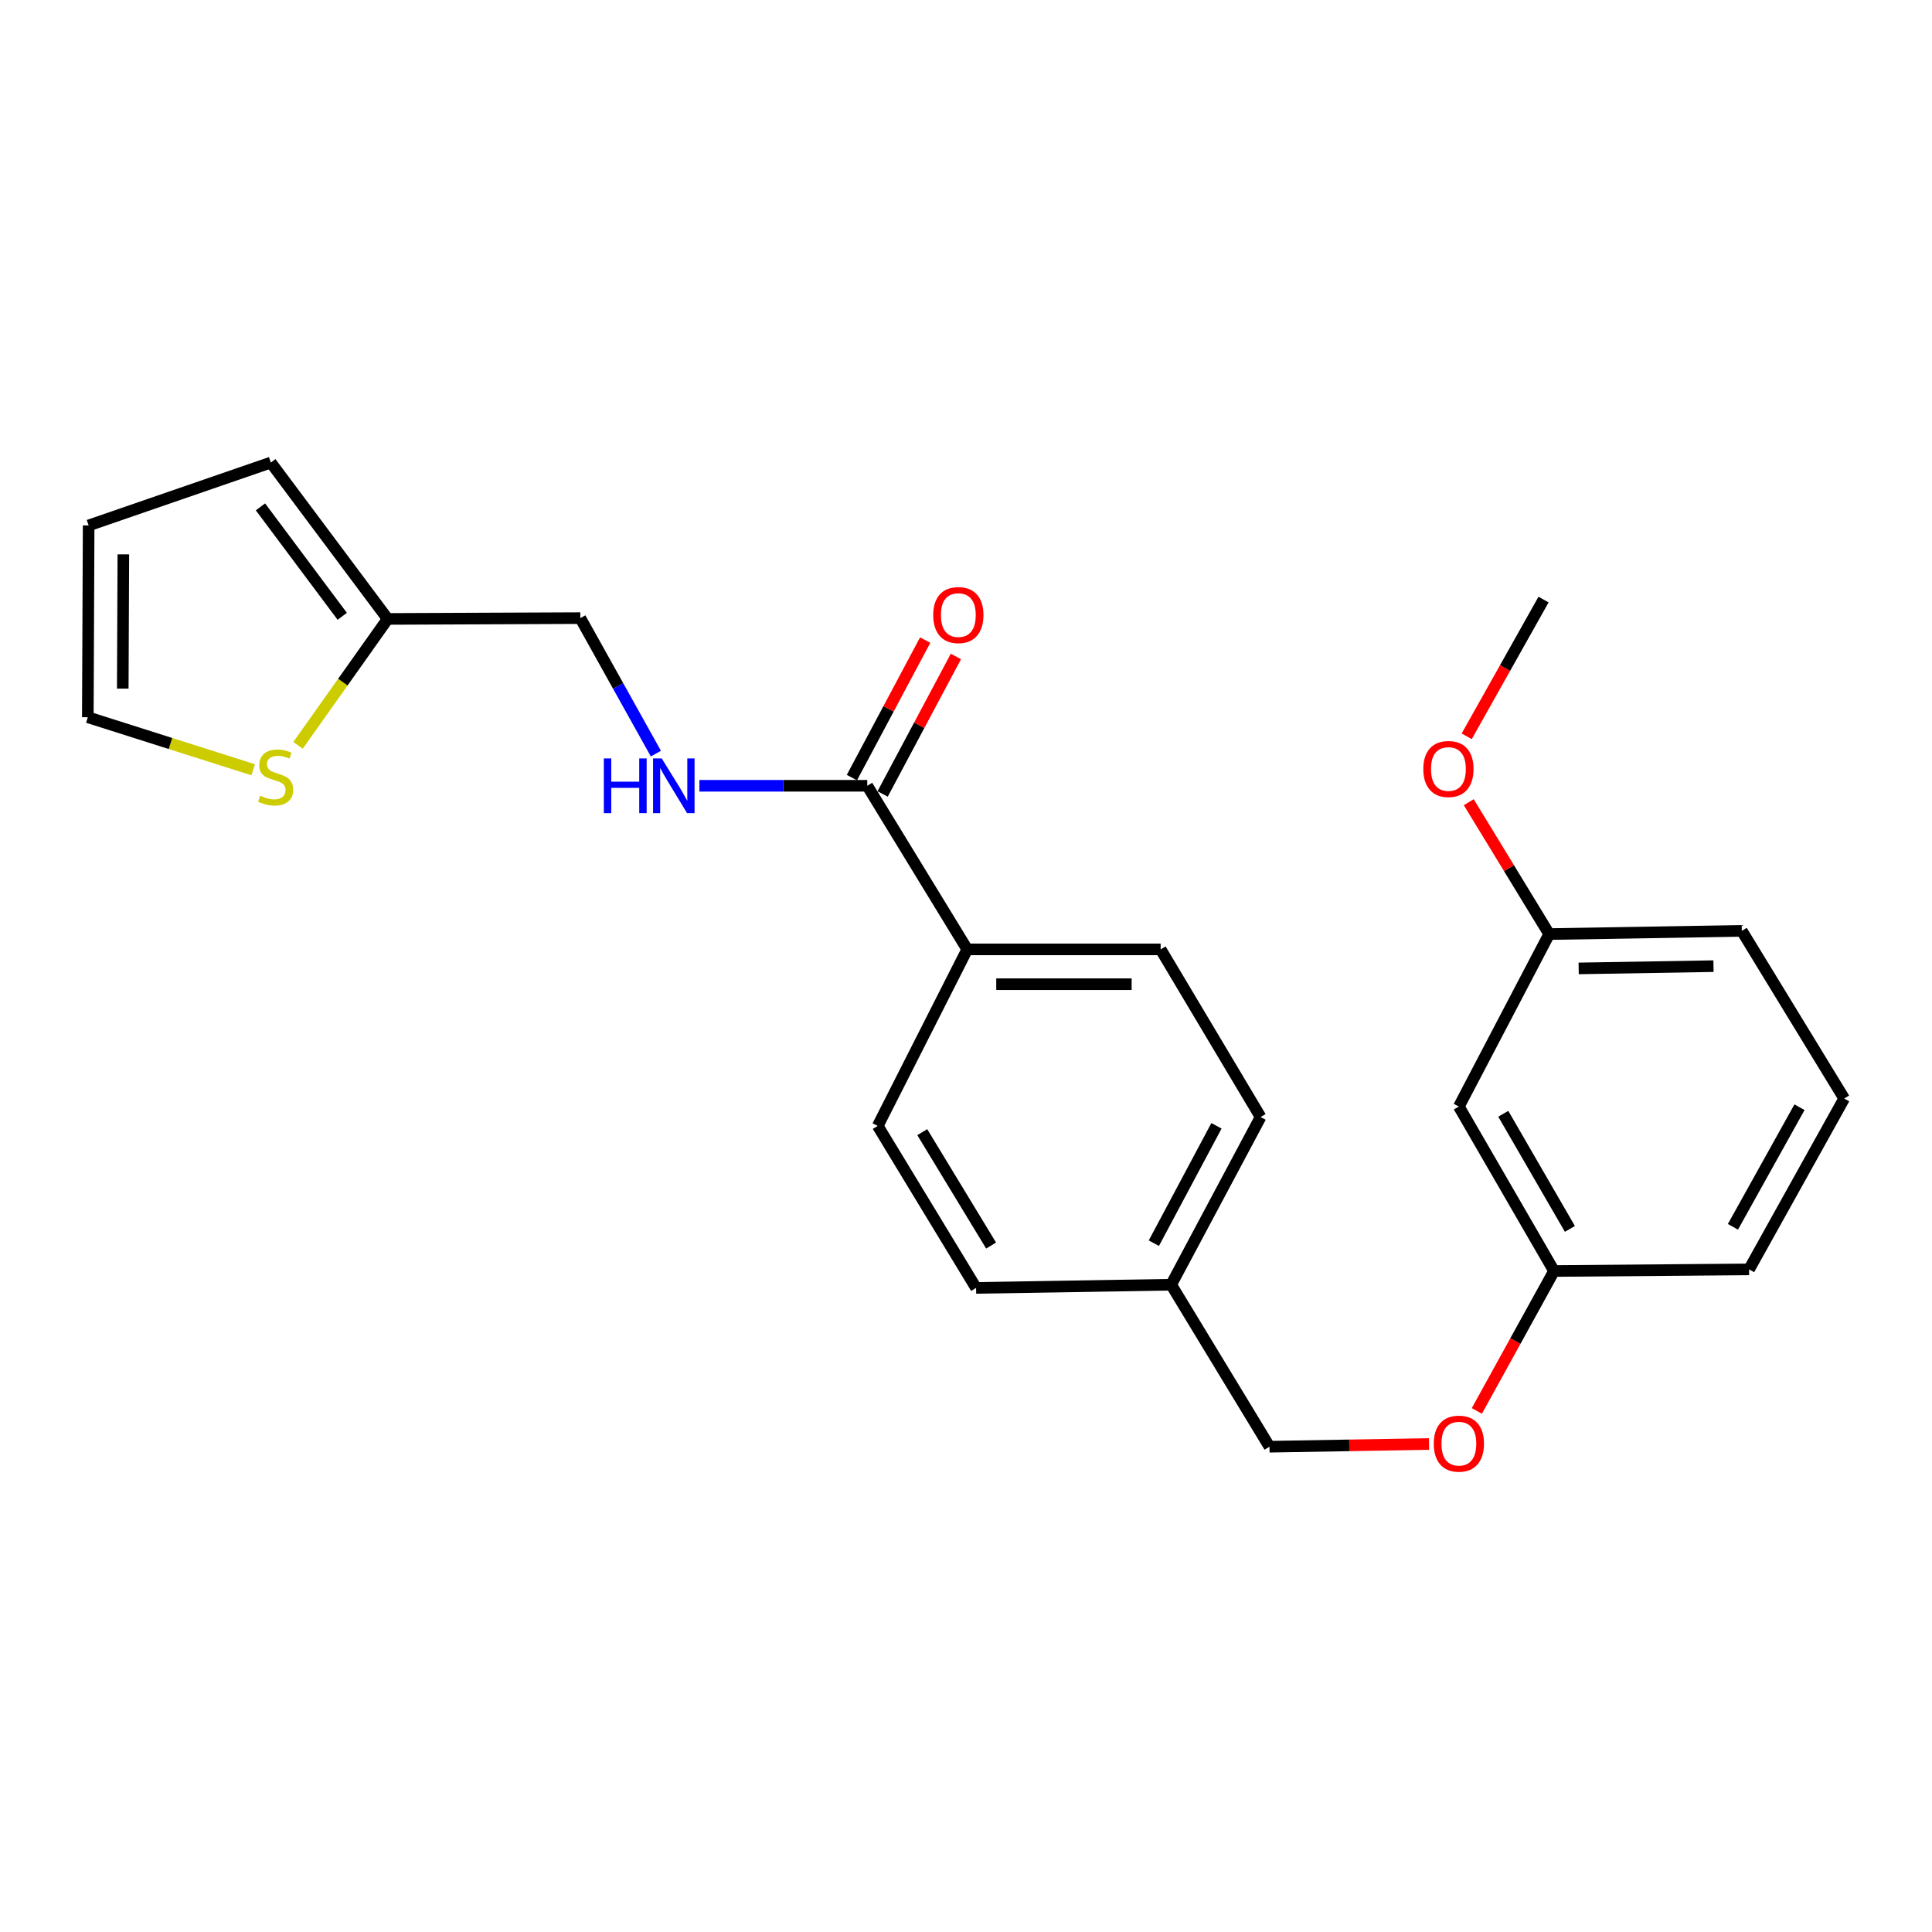 <?xml version='1.0' encoding='iso-8859-1'?>
<svg version='1.1' baseProfile='full'
              xmlns='http://www.w3.org/2000/svg'
                      xmlns:rdkit='http://www.rdkit.org/xml'
                      xmlns:xlink='http://www.w3.org/1999/xlink'
                  xml:space='preserve'
width='1000px' height='1000px' viewBox='0 0 1000 1000'>
<!-- END OF HEADER -->
<rect style='opacity:1.0;fill:#FFFFFF;stroke:none' width='1000' height='1000' x='0' y='0'> </rect>
<path class='bond-0' d='M 448.894,406.719 L 405.451,406.719' style='fill:none;fill-rule:evenodd;stroke:#000000;stroke-width:6px;stroke-linecap:butt;stroke-linejoin:miter;stroke-opacity:1' />
<path class='bond-0' d='M 405.451,406.719 L 362.008,406.719' style='fill:none;fill-rule:evenodd;stroke:#0000FF;stroke-width:6px;stroke-linecap:butt;stroke-linejoin:miter;stroke-opacity:1' />
<path class='bond-3' d='M 448.894,406.719 L 500.641,491.398' style='fill:none;fill-rule:evenodd;stroke:#000000;stroke-width:6px;stroke-linecap:butt;stroke-linejoin:miter;stroke-opacity:1' />
<path class='bond-5' d='M 456.847,410.958 L 475.816,375.369' style='fill:none;fill-rule:evenodd;stroke:#000000;stroke-width:6px;stroke-linecap:butt;stroke-linejoin:miter;stroke-opacity:1' />
<path class='bond-5' d='M 475.816,375.369 L 494.785,339.78' style='fill:none;fill-rule:evenodd;stroke:#FF0000;stroke-width:6px;stroke-linecap:butt;stroke-linejoin:miter;stroke-opacity:1' />
<path class='bond-5' d='M 440.942,402.481 L 459.911,366.892' style='fill:none;fill-rule:evenodd;stroke:#000000;stroke-width:6px;stroke-linecap:butt;stroke-linejoin:miter;stroke-opacity:1' />
<path class='bond-5' d='M 459.911,366.892 L 478.88,331.302' style='fill:none;fill-rule:evenodd;stroke:#FF0000;stroke-width:6px;stroke-linecap:butt;stroke-linejoin:miter;stroke-opacity:1' />
<path class='bond-9' d='M 339.484,390.075 L 319.928,355.006' style='fill:none;fill-rule:evenodd;stroke:#0000FF;stroke-width:6px;stroke-linecap:butt;stroke-linejoin:miter;stroke-opacity:1' />
<path class='bond-9' d='M 319.928,355.006 L 300.373,319.938' style='fill:none;fill-rule:evenodd;stroke:#000000;stroke-width:6px;stroke-linecap:butt;stroke-linejoin:miter;stroke-opacity:1' />
<path class='bond-1' d='M 154.256,385.786 L 177.455,353.072' style='fill:none;fill-rule:evenodd;stroke:#CCCC00;stroke-width:6px;stroke-linecap:butt;stroke-linejoin:miter;stroke-opacity:1' />
<path class='bond-1' d='M 177.455,353.072 L 200.654,320.358' style='fill:none;fill-rule:evenodd;stroke:#000000;stroke-width:6px;stroke-linecap:butt;stroke-linejoin:miter;stroke-opacity:1' />
<path class='bond-4' d='M 131.04,398.429 L 88.247,384.836' style='fill:none;fill-rule:evenodd;stroke:#CCCC00;stroke-width:6px;stroke-linecap:butt;stroke-linejoin:miter;stroke-opacity:1' />
<path class='bond-4' d='M 88.247,384.836 L 45.455,371.244' style='fill:none;fill-rule:evenodd;stroke:#000000;stroke-width:6px;stroke-linecap:butt;stroke-linejoin:miter;stroke-opacity:1' />
<path class='bond-2' d='M 200.654,320.358 L 300.373,319.938' style='fill:none;fill-rule:evenodd;stroke:#000000;stroke-width:6px;stroke-linecap:butt;stroke-linejoin:miter;stroke-opacity:1' />
<path class='bond-6' d='M 200.654,320.358 L 140.177,239.424' style='fill:none;fill-rule:evenodd;stroke:#000000;stroke-width:6px;stroke-linecap:butt;stroke-linejoin:miter;stroke-opacity:1' />
<path class='bond-6' d='M 177.145,319.007 L 134.811,262.353' style='fill:none;fill-rule:evenodd;stroke:#000000;stroke-width:6px;stroke-linecap:butt;stroke-linejoin:miter;stroke-opacity:1' />
<path class='bond-10' d='M 500.641,491.398 L 600.75,491.398' style='fill:none;fill-rule:evenodd;stroke:#000000;stroke-width:6px;stroke-linecap:butt;stroke-linejoin:miter;stroke-opacity:1' />
<path class='bond-10' d='M 515.657,509.422 L 585.733,509.422' style='fill:none;fill-rule:evenodd;stroke:#000000;stroke-width:6px;stroke-linecap:butt;stroke-linejoin:miter;stroke-opacity:1' />
<path class='bond-11' d='M 500.641,491.398 L 454.321,582.776' style='fill:none;fill-rule:evenodd;stroke:#000000;stroke-width:6px;stroke-linecap:butt;stroke-linejoin:miter;stroke-opacity:1' />
<path class='bond-25' d='M 45.455,371.244 L 45.885,271.966' style='fill:none;fill-rule:evenodd;stroke:#000000;stroke-width:6px;stroke-linecap:butt;stroke-linejoin:miter;stroke-opacity:1' />
<path class='bond-25' d='M 63.542,356.43 L 63.844,286.936' style='fill:none;fill-rule:evenodd;stroke:#000000;stroke-width:6px;stroke-linecap:butt;stroke-linejoin:miter;stroke-opacity:1' />
<path class='bond-7' d='M 140.177,239.424 L 45.885,271.966' style='fill:none;fill-rule:evenodd;stroke:#000000;stroke-width:6px;stroke-linecap:butt;stroke-linejoin:miter;stroke-opacity:1' />
<path class='bond-8' d='M 755.109,572.753 L 804.362,657.873' style='fill:none;fill-rule:evenodd;stroke:#000000;stroke-width:6px;stroke-linecap:butt;stroke-linejoin:miter;stroke-opacity:1' />
<path class='bond-8' d='M 778.096,576.495 L 812.574,636.078' style='fill:none;fill-rule:evenodd;stroke:#000000;stroke-width:6px;stroke-linecap:butt;stroke-linejoin:miter;stroke-opacity:1' />
<path class='bond-14' d='M 755.109,572.753 L 801.859,483.478' style='fill:none;fill-rule:evenodd;stroke:#000000;stroke-width:6px;stroke-linecap:butt;stroke-linejoin:miter;stroke-opacity:1' />
<path class='bond-17' d='M 600.75,491.398 L 652.486,578.18' style='fill:none;fill-rule:evenodd;stroke:#000000;stroke-width:6px;stroke-linecap:butt;stroke-linejoin:miter;stroke-opacity:1' />
<path class='bond-18' d='M 454.321,582.776 L 505.217,666.624' style='fill:none;fill-rule:evenodd;stroke:#000000;stroke-width:6px;stroke-linecap:butt;stroke-linejoin:miter;stroke-opacity:1' />
<path class='bond-18' d='M 477.363,586.001 L 512.989,644.695' style='fill:none;fill-rule:evenodd;stroke:#000000;stroke-width:6px;stroke-linecap:butt;stroke-linejoin:miter;stroke-opacity:1' />
<path class='bond-12' d='M 739.658,747.42 L 698.37,748.12' style='fill:none;fill-rule:evenodd;stroke:#FF0000;stroke-width:6px;stroke-linecap:butt;stroke-linejoin:miter;stroke-opacity:1' />
<path class='bond-12' d='M 698.37,748.12 L 657.082,748.82' style='fill:none;fill-rule:evenodd;stroke:#000000;stroke-width:6px;stroke-linecap:butt;stroke-linejoin:miter;stroke-opacity:1' />
<path class='bond-13' d='M 764.414,730.289 L 784.388,694.081' style='fill:none;fill-rule:evenodd;stroke:#FF0000;stroke-width:6px;stroke-linecap:butt;stroke-linejoin:miter;stroke-opacity:1' />
<path class='bond-13' d='M 784.388,694.081 L 804.362,657.873' style='fill:none;fill-rule:evenodd;stroke:#000000;stroke-width:6px;stroke-linecap:butt;stroke-linejoin:miter;stroke-opacity:1' />
<path class='bond-21' d='M 804.362,657.873 L 905.322,657.032' style='fill:none;fill-rule:evenodd;stroke:#000000;stroke-width:6px;stroke-linecap:butt;stroke-linejoin:miter;stroke-opacity:1' />
<path class='bond-19' d='M 801.859,483.478 L 781.044,449.345' style='fill:none;fill-rule:evenodd;stroke:#000000;stroke-width:6px;stroke-linecap:butt;stroke-linejoin:miter;stroke-opacity:1' />
<path class='bond-19' d='M 781.044,449.345 L 760.23,415.213' style='fill:none;fill-rule:evenodd;stroke:#FF0000;stroke-width:6px;stroke-linecap:butt;stroke-linejoin:miter;stroke-opacity:1' />
<path class='bond-26' d='M 801.859,483.478 L 901.557,481.806' style='fill:none;fill-rule:evenodd;stroke:#000000;stroke-width:6px;stroke-linecap:butt;stroke-linejoin:miter;stroke-opacity:1' />
<path class='bond-26' d='M 817.116,501.248 L 886.905,500.078' style='fill:none;fill-rule:evenodd;stroke:#000000;stroke-width:6px;stroke-linecap:butt;stroke-linejoin:miter;stroke-opacity:1' />
<path class='bond-15' d='M 606.197,664.962 L 652.486,578.18' style='fill:none;fill-rule:evenodd;stroke:#000000;stroke-width:6px;stroke-linecap:butt;stroke-linejoin:miter;stroke-opacity:1' />
<path class='bond-15' d='M 597.238,643.462 L 629.641,582.715' style='fill:none;fill-rule:evenodd;stroke:#000000;stroke-width:6px;stroke-linecap:butt;stroke-linejoin:miter;stroke-opacity:1' />
<path class='bond-16' d='M 606.197,664.962 L 657.082,748.82' style='fill:none;fill-rule:evenodd;stroke:#000000;stroke-width:6px;stroke-linecap:butt;stroke-linejoin:miter;stroke-opacity:1' />
<path class='bond-24' d='M 606.197,664.962 L 505.217,666.624' style='fill:none;fill-rule:evenodd;stroke:#000000;stroke-width:6px;stroke-linecap:butt;stroke-linejoin:miter;stroke-opacity:1' />
<path class='bond-23' d='M 759.16,381.116 L 779.048,345.725' style='fill:none;fill-rule:evenodd;stroke:#FF0000;stroke-width:6px;stroke-linecap:butt;stroke-linejoin:miter;stroke-opacity:1' />
<path class='bond-23' d='M 779.048,345.725 L 798.935,310.335' style='fill:none;fill-rule:evenodd;stroke:#000000;stroke-width:6px;stroke-linecap:butt;stroke-linejoin:miter;stroke-opacity:1' />
<path class='bond-20' d='M 954.545,568.598 L 905.322,657.032' style='fill:none;fill-rule:evenodd;stroke:#000000;stroke-width:6px;stroke-linecap:butt;stroke-linejoin:miter;stroke-opacity:1' />
<path class='bond-20' d='M 931.414,573.097 L 896.958,635.001' style='fill:none;fill-rule:evenodd;stroke:#000000;stroke-width:6px;stroke-linecap:butt;stroke-linejoin:miter;stroke-opacity:1' />
<path class='bond-22' d='M 954.545,568.598 L 901.557,481.806' style='fill:none;fill-rule:evenodd;stroke:#000000;stroke-width:6px;stroke-linecap:butt;stroke-linejoin:miter;stroke-opacity:1' />
<path  class='atom-1' d='M 312.545 392.559
L 316.385 392.559
L 316.385 404.599
L 330.865 404.599
L 330.865 392.559
L 334.705 392.559
L 334.705 420.879
L 330.865 420.879
L 330.865 407.799
L 316.385 407.799
L 316.385 420.879
L 312.545 420.879
L 312.545 392.559
' fill='#0000FF'/>
<path  class='atom-1' d='M 342.505 392.559
L 351.785 407.559
Q 352.705 409.039, 354.185 411.719
Q 355.665 414.399, 355.745 414.559
L 355.745 392.559
L 359.505 392.559
L 359.505 420.879
L 355.625 420.879
L 345.665 404.479
Q 344.505 402.559, 343.265 400.359
Q 342.065 398.159, 341.705 397.479
L 341.705 420.879
L 338.025 420.879
L 338.025 392.559
L 342.505 392.559
' fill='#0000FF'/>
<path  class='atom-2' d='M 134.67 411.843
Q 134.99 411.963, 136.31 412.523
Q 137.63 413.083, 139.07 413.443
Q 140.55 413.763, 141.99 413.763
Q 144.67 413.763, 146.23 412.483
Q 147.79 411.163, 147.79 408.883
Q 147.79 407.323, 146.99 406.363
Q 146.23 405.403, 145.03 404.883
Q 143.83 404.363, 141.83 403.763
Q 139.31 403.003, 137.79 402.283
Q 136.31 401.563, 135.23 400.043
Q 134.19 398.523, 134.19 395.963
Q 134.19 392.403, 136.59 390.203
Q 139.03 388.003, 143.83 388.003
Q 147.11 388.003, 150.83 389.563
L 149.91 392.643
Q 146.51 391.243, 143.95 391.243
Q 141.19 391.243, 139.67 392.403
Q 138.15 393.523, 138.19 395.483
Q 138.19 397.003, 138.95 397.923
Q 139.75 398.843, 140.87 399.363
Q 142.03 399.883, 143.95 400.483
Q 146.51 401.283, 148.03 402.083
Q 149.55 402.883, 150.63 404.523
Q 151.75 406.123, 151.75 408.883
Q 151.75 412.803, 149.11 414.923
Q 146.51 417.003, 142.15 417.003
Q 139.63 417.003, 137.71 416.443
Q 135.83 415.923, 133.59 415.003
L 134.67 411.843
' fill='#CCCC00'/>
<path  class='atom-6' d='M 483.035 318.355
Q 483.035 311.555, 486.395 307.755
Q 489.755 303.955, 496.035 303.955
Q 502.315 303.955, 505.675 307.755
Q 509.035 311.555, 509.035 318.355
Q 509.035 325.235, 505.635 329.155
Q 502.235 333.035, 496.035 333.035
Q 489.795 333.035, 486.395 329.155
Q 483.035 325.275, 483.035 318.355
M 496.035 329.835
Q 500.355 329.835, 502.675 326.955
Q 505.035 324.035, 505.035 318.355
Q 505.035 312.795, 502.675 309.995
Q 500.355 307.155, 496.035 307.155
Q 491.715 307.155, 489.355 309.955
Q 487.035 312.755, 487.035 318.355
Q 487.035 324.075, 489.355 326.955
Q 491.715 329.835, 496.035 329.835
' fill='#FF0000'/>
<path  class='atom-13' d='M 742.109 747.238
Q 742.109 740.438, 745.469 736.638
Q 748.829 732.838, 755.109 732.838
Q 761.389 732.838, 764.749 736.638
Q 768.109 740.438, 768.109 747.238
Q 768.109 754.118, 764.709 758.038
Q 761.309 761.918, 755.109 761.918
Q 748.869 761.918, 745.469 758.038
Q 742.109 754.158, 742.109 747.238
M 755.109 758.718
Q 759.429 758.718, 761.749 755.838
Q 764.109 752.918, 764.109 747.238
Q 764.109 741.678, 761.749 738.878
Q 759.429 736.038, 755.109 736.038
Q 750.789 736.038, 748.429 738.838
Q 746.109 741.638, 746.109 747.238
Q 746.109 752.958, 748.429 755.838
Q 750.789 758.718, 755.109 758.718
' fill='#FF0000'/>
<path  class='atom-20' d='M 736.702 398.028
Q 736.702 391.228, 740.062 387.428
Q 743.422 383.628, 749.702 383.628
Q 755.982 383.628, 759.342 387.428
Q 762.702 391.228, 762.702 398.028
Q 762.702 404.908, 759.302 408.828
Q 755.902 412.708, 749.702 412.708
Q 743.462 412.708, 740.062 408.828
Q 736.702 404.948, 736.702 398.028
M 749.702 409.508
Q 754.022 409.508, 756.342 406.628
Q 758.702 403.708, 758.702 398.028
Q 758.702 392.468, 756.342 389.668
Q 754.022 386.828, 749.702 386.828
Q 745.382 386.828, 743.022 389.628
Q 740.702 392.428, 740.702 398.028
Q 740.702 403.748, 743.022 406.628
Q 745.382 409.508, 749.702 409.508
' fill='#FF0000'/>
</svg>
